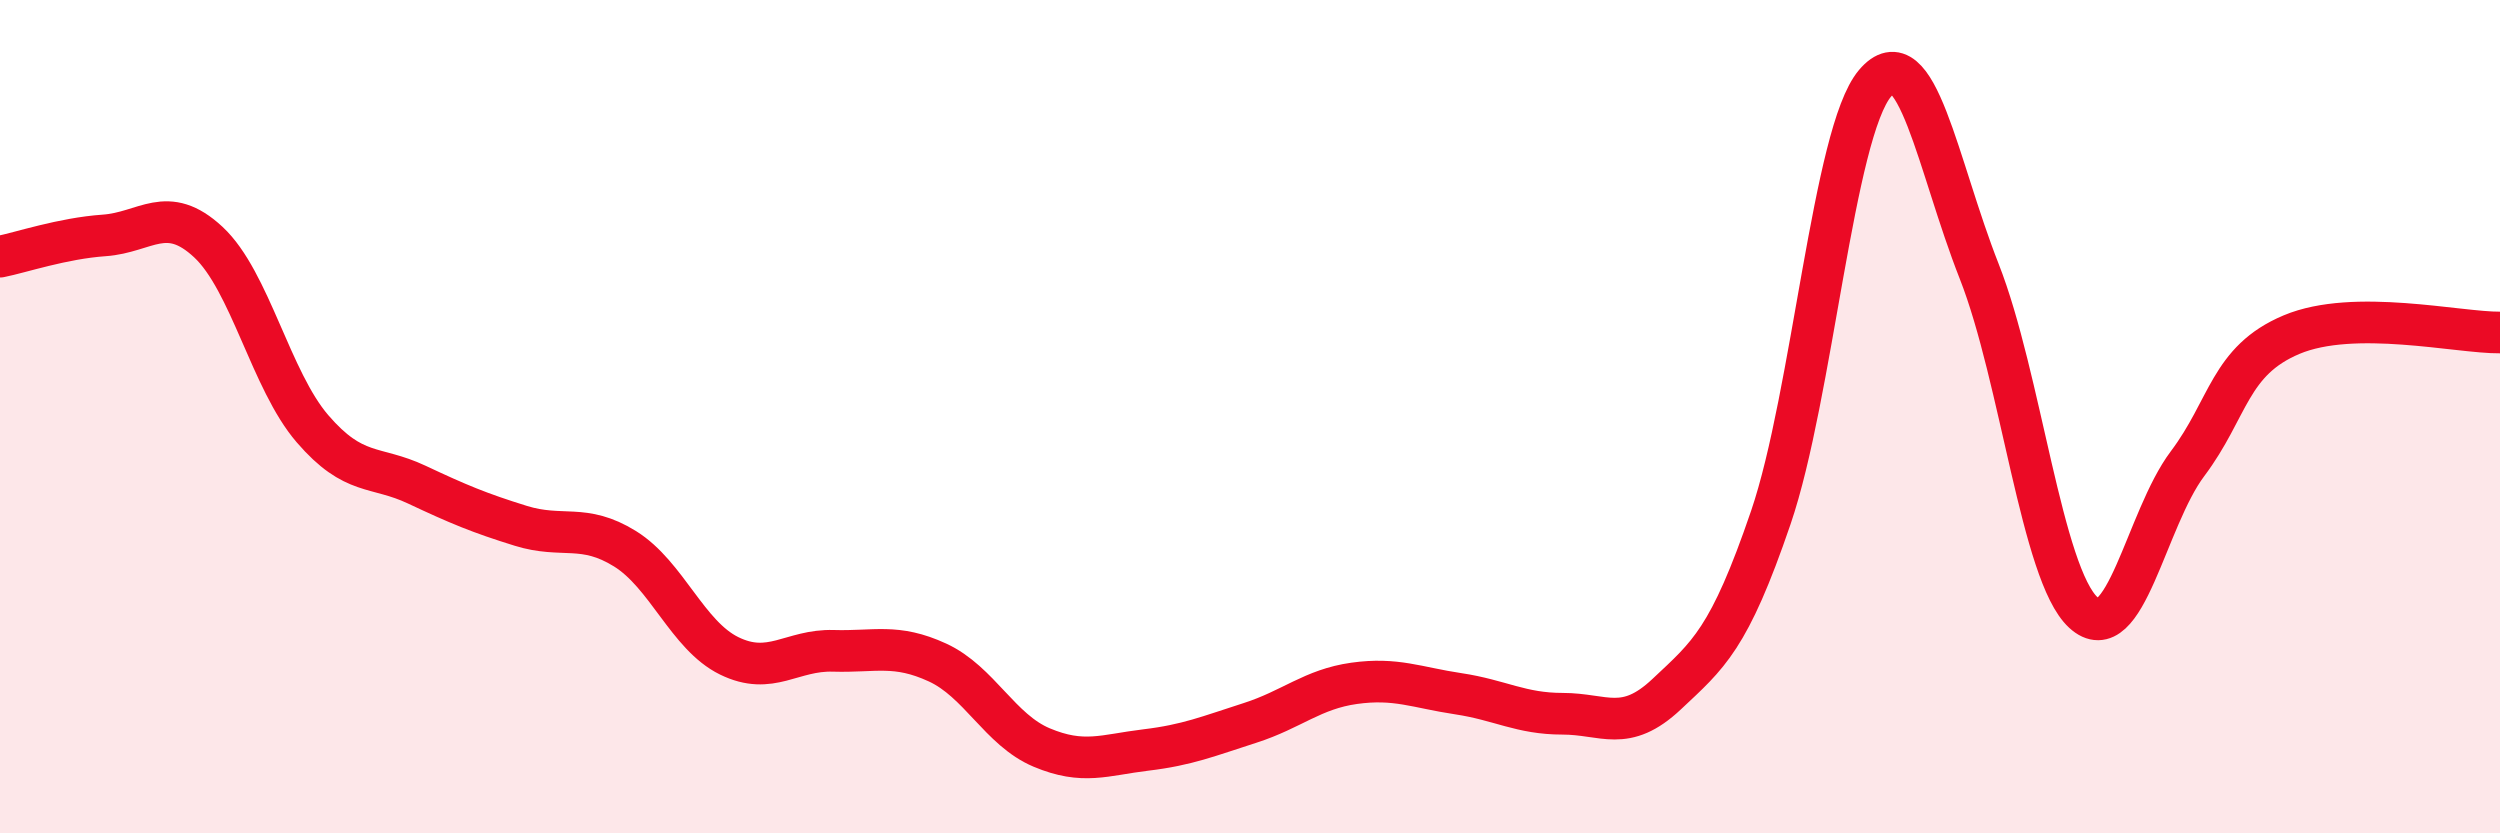 
    <svg width="60" height="20" viewBox="0 0 60 20" xmlns="http://www.w3.org/2000/svg">
      <path
        d="M 0,6.16 C 0.5,6.06 1.5,5.72 2.5,5.65 C 3.5,5.58 4,4.88 5,5.81 C 6,6.74 6.5,9.13 7.5,10.29 C 8.5,11.45 9,11.16 10,11.63 C 11,12.1 11.5,12.31 12.5,12.62 C 13.5,12.93 14,12.55 15,13.17 C 16,13.79 16.5,15.25 17.5,15.74 C 18.5,16.23 19,15.59 20,15.62 C 21,15.65 21.5,15.44 22.5,15.9 C 23.5,16.36 24,17.52 25,17.94 C 26,18.36 26.5,18.12 27.5,18 C 28.5,17.88 29,17.67 30,17.35 C 31,17.03 31.5,16.54 32.5,16.4 C 33.5,16.26 34,16.5 35,16.65 C 36,16.8 36.5,17.13 37.5,17.13 C 38.5,17.13 39,17.6 40,16.66 C 41,15.72 41.5,15.35 42.5,12.42 C 43.5,9.49 44,3.18 45,2 C 46,0.82 46.5,3.97 47.5,6.51 C 48.5,9.05 49,13.78 50,14.7 C 51,15.62 51.5,12.46 52.5,11.13 C 53.5,9.8 53.5,8.66 55,8.03 C 56.5,7.4 59,7.99 60,7.98L60 20L0 20Z"
        fill="#EB0A25"
        opacity="0.1"
        stroke-linecap="round"
        stroke-linejoin="round"
      />
      <path
        d="M 0,6.16 C 0.5,6.06 1.5,5.72 2.5,5.65 C 3.5,5.58 4,4.88 5,5.81 C 6,6.74 6.5,9.13 7.5,10.29 C 8.5,11.45 9,11.16 10,11.63 C 11,12.1 11.5,12.31 12.5,12.62 C 13.5,12.93 14,12.55 15,13.17 C 16,13.79 16.5,15.25 17.5,15.74 C 18.5,16.23 19,15.59 20,15.62 C 21,15.65 21.5,15.44 22.5,15.9 C 23.5,16.36 24,17.52 25,17.94 C 26,18.36 26.5,18.12 27.5,18 C 28.5,17.88 29,17.67 30,17.35 C 31,17.03 31.5,16.54 32.5,16.4 C 33.5,16.26 34,16.5 35,16.65 C 36,16.8 36.5,17.13 37.5,17.13 C 38.5,17.13 39,17.6 40,16.66 C 41,15.72 41.5,15.35 42.5,12.42 C 43.5,9.49 44,3.18 45,2 C 46,0.82 46.5,3.97 47.5,6.51 C 48.5,9.05 49,13.78 50,14.7 C 51,15.62 51.5,12.46 52.5,11.13 C 53.5,9.8 53.5,8.66 55,8.03 C 56.5,7.4 59,7.99 60,7.98"
        stroke="#EB0A25"
        stroke-width="1"
        fill="none"
        stroke-linecap="round"
        stroke-linejoin="round"
      />
    </svg>
  
